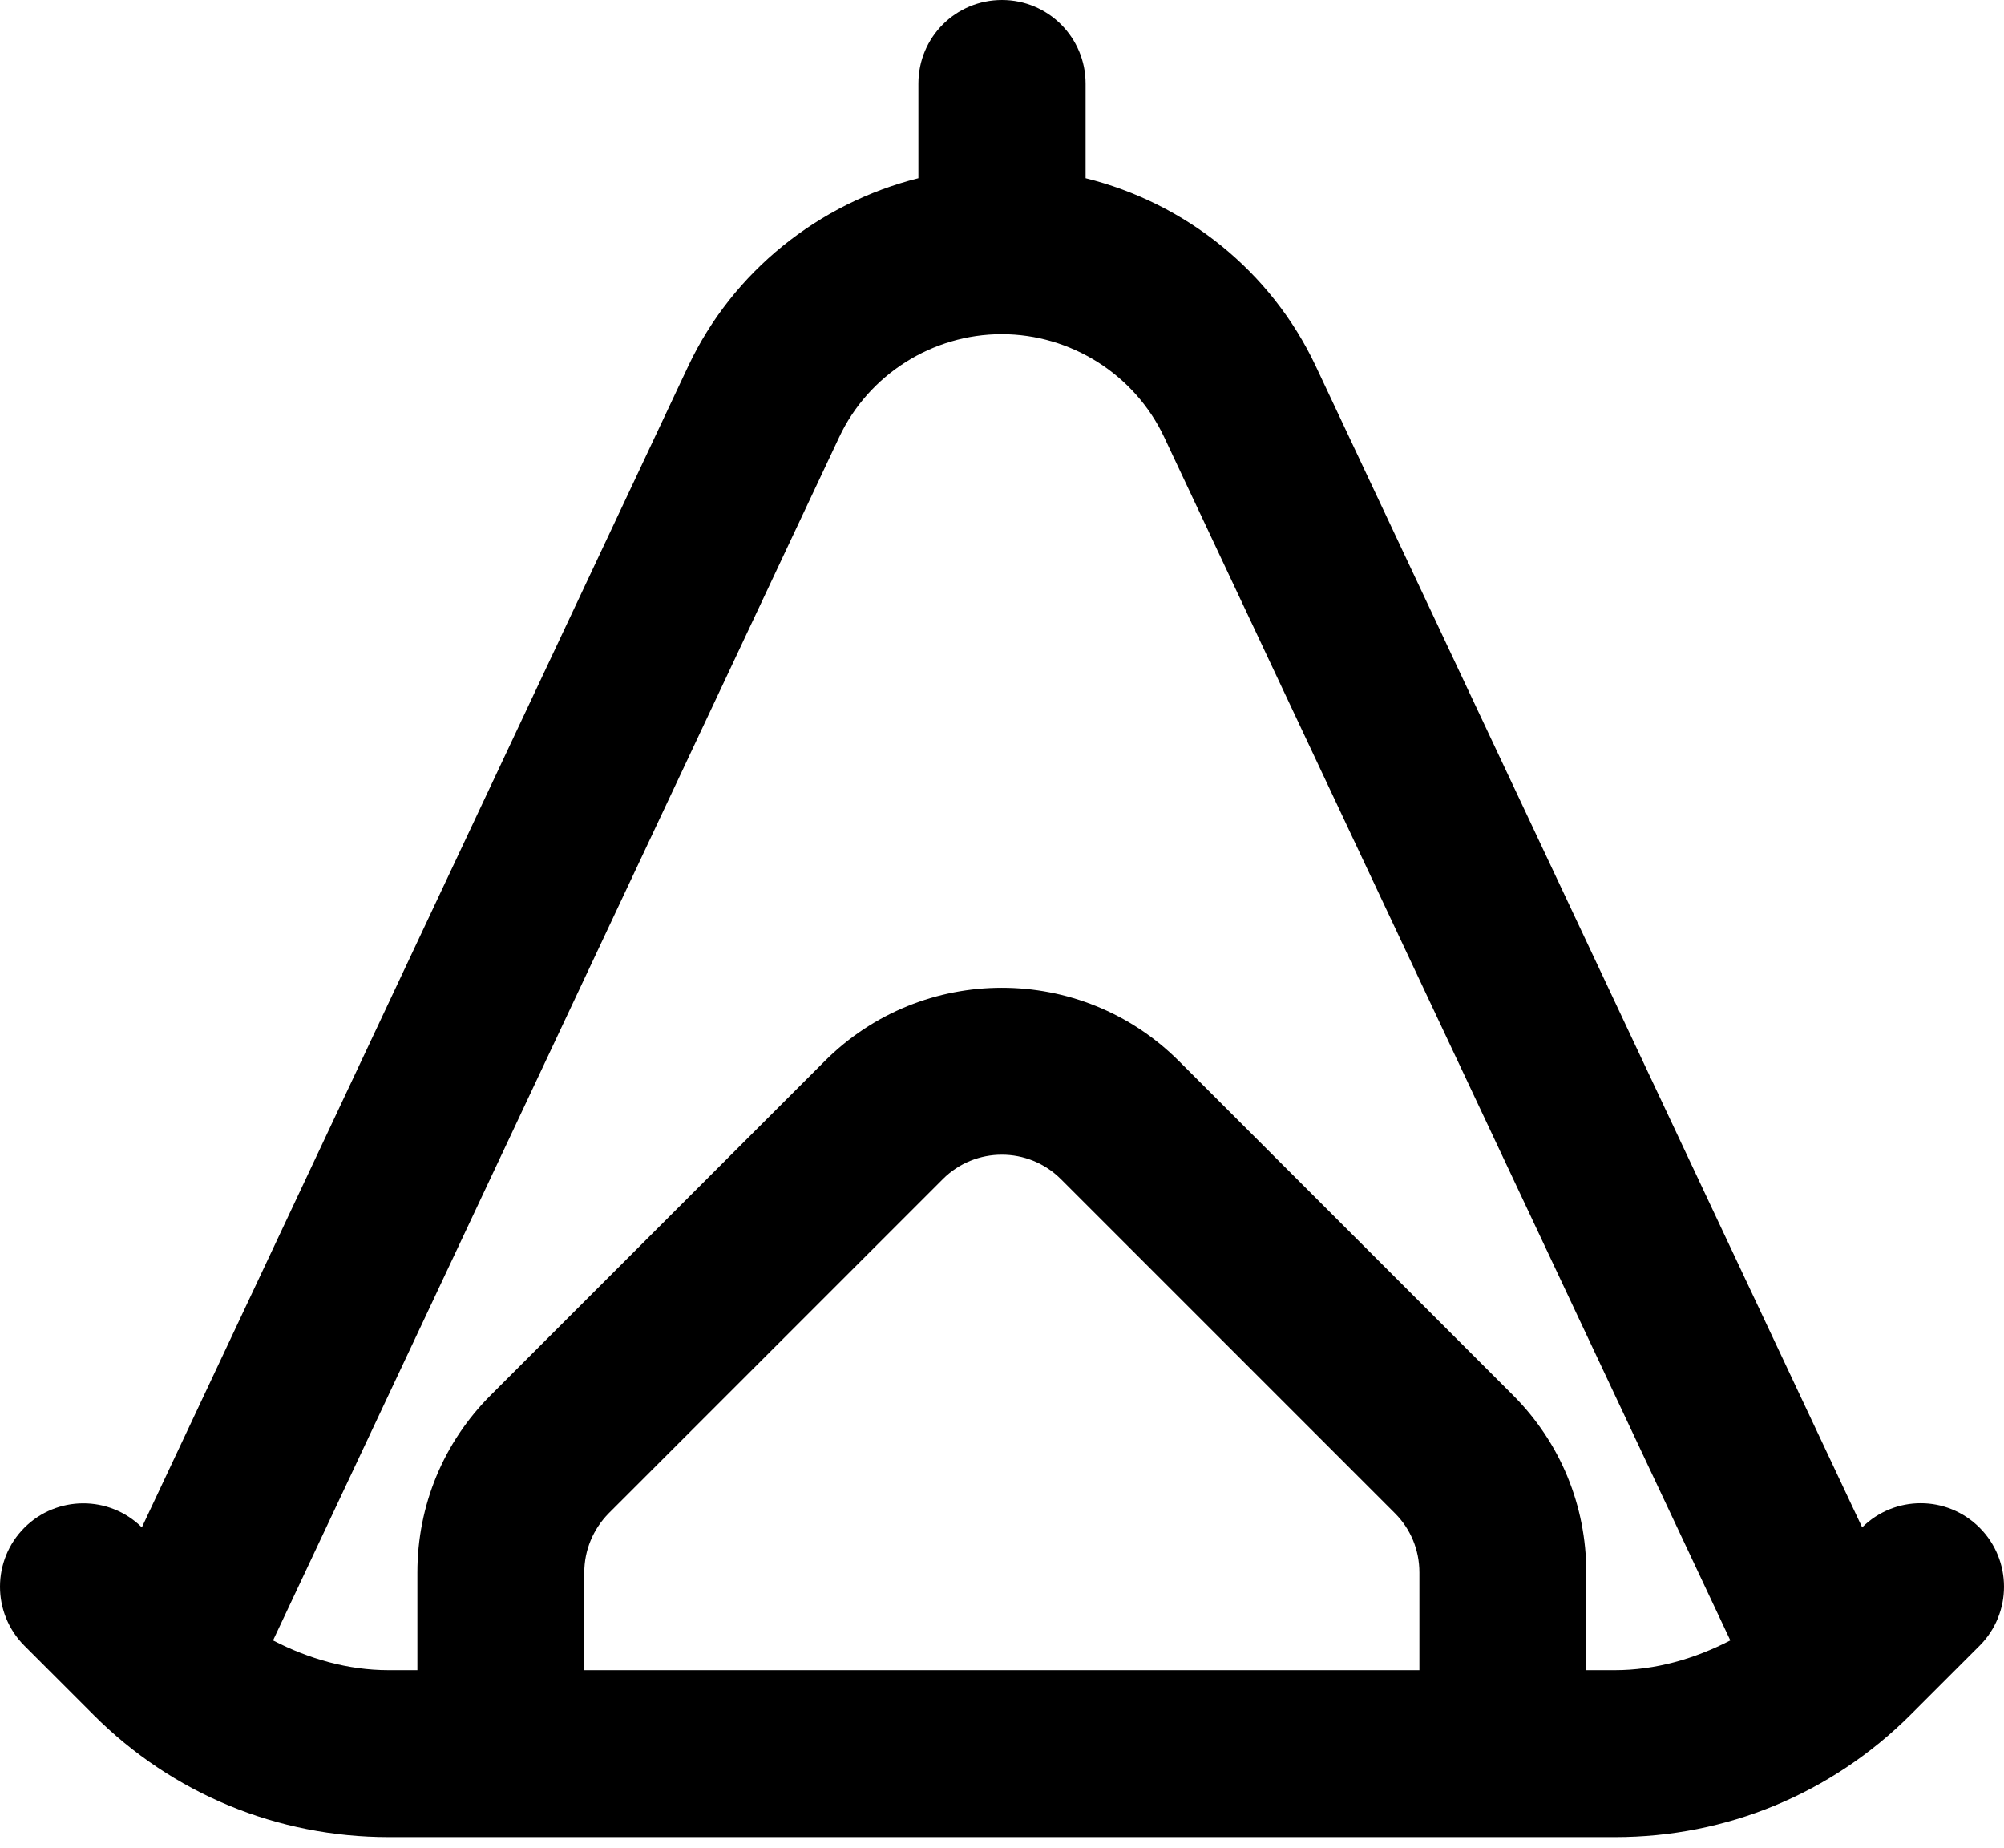 <?xml version="1.0" encoding="UTF-8"?>
<svg xmlns="http://www.w3.org/2000/svg" width="64" height="59" viewBox="0 0 64 59" fill="none">
  <path d="M63.22 48.78C62.18 47.74 60.51 47.74 59.47 48.77L42.02 11.69C40.59 8.65 37.85 6.48 34.67 5.69V2.67C34.67 1.2 33.48 0 32 0C30.52 0 29.33 1.19 29.33 2.67V5.69C26.15 6.49 23.41 8.66 21.98 11.69L4.53 48.77C3.49 47.74 1.81 47.75 0.78 48.78C-0.26 49.82 -0.26 51.51 0.78 52.55L2.99 54.76C5.51 57.28 8.86 58.66 12.42 58.66H51.58C55.14 58.66 58.49 57.27 61.01 54.76L63.22 52.55C64.26 51.51 64.26 49.82 63.22 48.78ZM45.33 53.33H18.66V50.21C18.66 49.5 18.94 48.83 19.44 48.32L30.11 37.65C31.15 36.61 32.84 36.61 33.88 37.65L44.55 48.32C45.05 48.82 45.33 49.49 45.33 50.21V53.33ZM51.58 53.33H50.66V50.21C50.66 48.07 49.83 46.06 48.32 44.55L37.65 33.88C34.53 30.76 29.46 30.76 26.34 33.88L15.67 44.55C14.16 46.06 13.33 48.07 13.33 50.21V53.33H12.41C11.12 53.33 9.86 52.97 8.72 52.38L26.8 13.96C27.74 11.96 29.78 10.67 31.99 10.67C34.2 10.67 36.24 11.96 37.18 13.96L55.26 52.38C54.12 52.97 52.86 53.33 51.57 53.33H51.58Z" fill="black"></path>
</svg>
